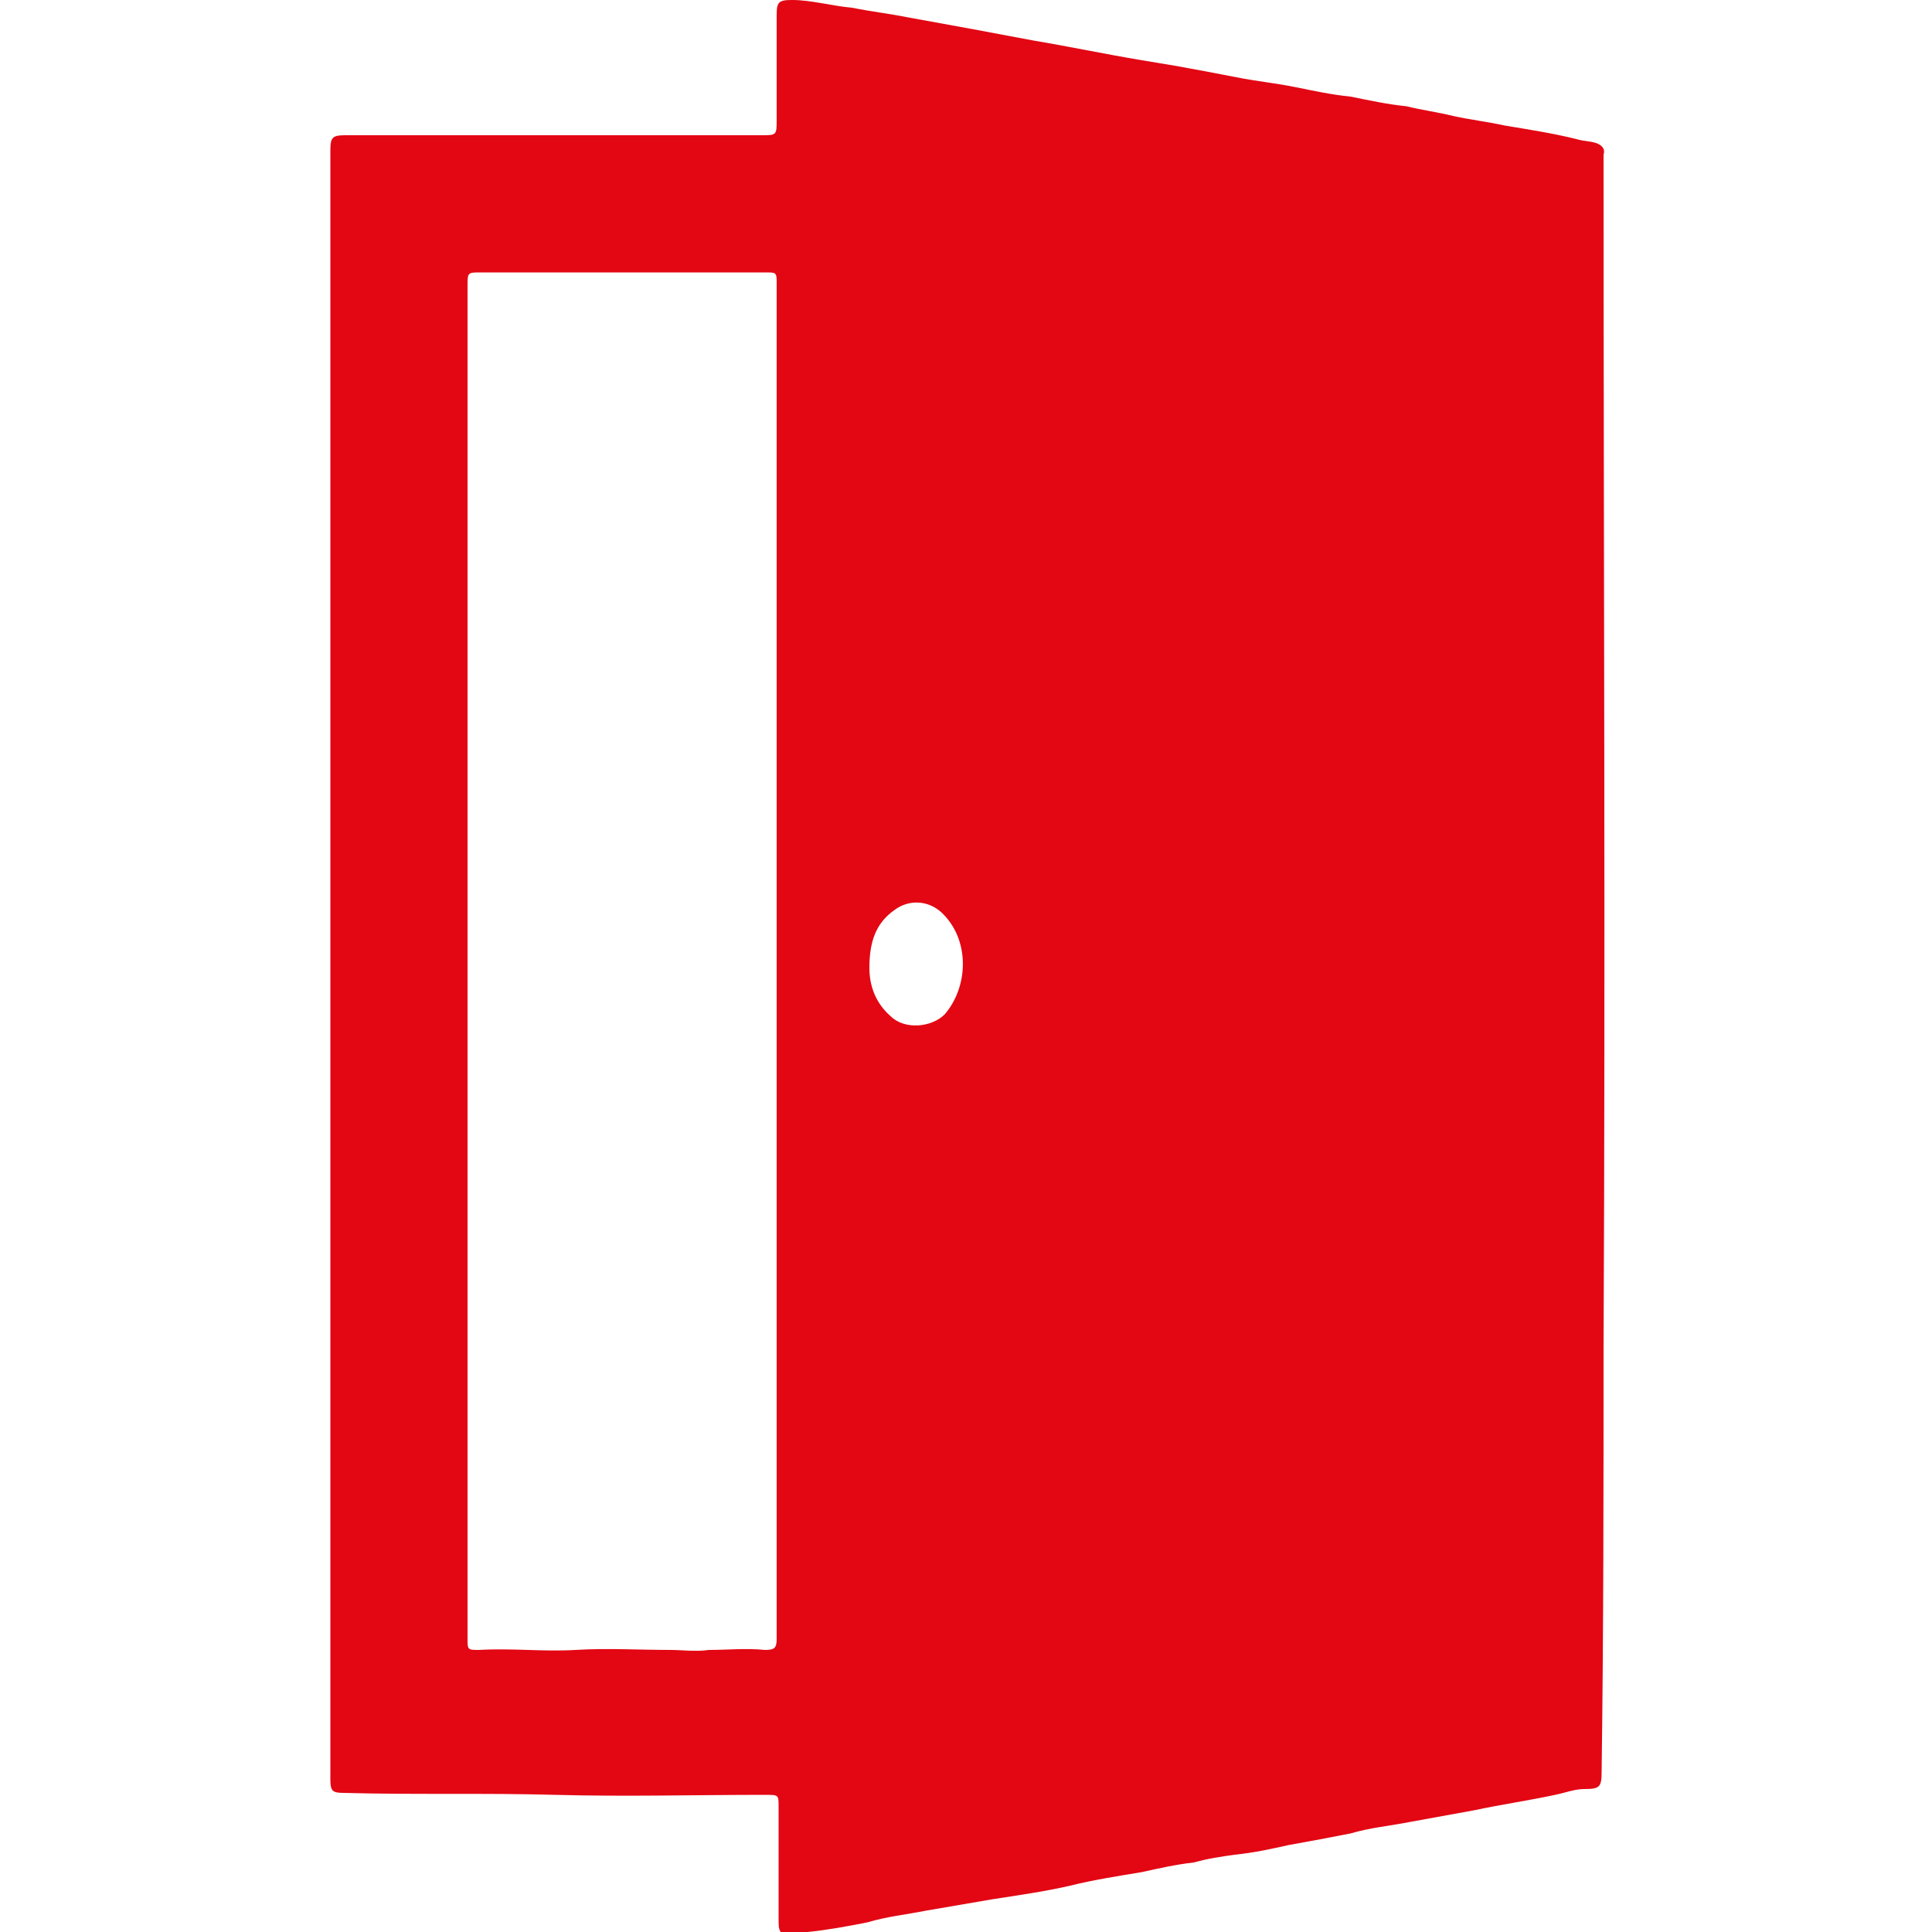 <?xml version="1.0" encoding="UTF-8"?> <svg xmlns="http://www.w3.org/2000/svg" xmlns:xlink="http://www.w3.org/1999/xlink" version="1.1" id="Слой_1" x="0px" y="0px" viewBox="0 0 100 100" style="enable-background:new 0 0 100 100;" xml:space="preserve"> <style type="text/css"> .st0{fill:#E30613;} .st1{fill-rule:evenodd;clip-rule:evenodd;fill:#E30613;} </style> <g> <path class="st0" d="M17.1,49.9c0-14,0-27.9,0-41.9c0-0.1,0-0.1,0-0.2c0-0.7,0.1-0.8,0.8-0.8C25,7,32.2,7,39.4,7 c0.8,0,0.8,0,0.8-0.8c0-1.8,0-3.6,0-5.4C40.2,0.1,40.3,0,41,0C42,0,43,0.3,44.1,0.4c1,0.2,1.9,0.3,2.9,0.5c1.1,0.2,2.2,0.4,3.3,0.6 c1.1,0.2,2.1,0.4,3.2,0.6c1.8,0.3,3.7,0.7,5.5,1c0.6,0.1,1.2,0.2,1.8,0.3c1.1,0.2,2.2,0.4,3.2,0.6c1,0.2,2,0.3,3,0.5 c1,0.2,1.9,0.4,2.9,0.5c1,0.2,1.9,0.4,2.9,0.5c0.8,0.2,1.6,0.3,2.4,0.5c0.9,0.2,1.8,0.3,2.7,0.5c1.2,0.2,2.5,0.4,3.7,0.7 c0.3,0.1,0.7,0.1,1,0.2c0.3,0.1,0.5,0.3,0.4,0.6c0,0.2,0,0.4,0,0.5c0,20.4,0.1,40.8,0,61.2c0,7.3,0,14.6-0.1,22 c0,0.8-0.1,0.9-0.9,0.9c-0.5,0-1,0.2-1.5,0.3c-1.4,0.3-2.8,0.5-4.2,0.8c-1.1,0.2-2.2,0.4-3.3,0.6c-1,0.2-2.1,0.3-3.1,0.6 c-1,0.2-2.1,0.4-3.2,0.6c-0.9,0.2-1.8,0.4-2.8,0.5c-0.7,0.1-1.4,0.2-2.1,0.4c-0.9,0.1-1.8,0.3-2.7,0.5c-1.2,0.2-2.5,0.4-3.7,0.7 c-1.3,0.3-2.7,0.5-4,0.7c-1.2,0.2-2.3,0.4-3.5,0.6c-1,0.2-2,0.3-3,0.6c-1,0.2-2.1,0.4-3.1,0.5c-0.2,0-0.5,0.1-0.7,0.1 c-0.6,0.1-0.8,0-0.8-0.6c0-1.2,0-2.5,0-3.7c0-0.8,0-1.6,0-2.3c0-0.6,0-0.6-0.7-0.6c-3.6,0-7.2,0.1-10.9,0c-3.6-0.1-7.3,0-10.9-0.1 c-0.6,0-0.7-0.1-0.7-0.7c0-7.2,0-14.4,0-21.6C17.1,63.4,17.1,56.7,17.1,49.9z M24.2,49.8c0,11.7,0,23.4,0,35c0,0.6,0,0.6,0.6,0.6 c1.7-0.1,3.3,0.1,5,0c1.6-0.1,3.3,0,4.9,0c0.6,0,1.3,0.1,2,0c1,0,1.9-0.1,2.9,0c0.5,0,0.6-0.1,0.6-0.6c0-0.1,0-0.2,0-0.4 c0-22.9,0-45.9,0-68.8c0-0.3,0-0.6,0-0.9c0-0.6,0-0.6-0.6-0.6c-4.9,0-9.8,0-14.7,0c-0.7,0-0.7,0-0.7,0.7 C24.2,26.5,24.2,38.2,24.2,49.8z M45,50.1c0,0.9,0.3,1.8,1.1,2.5c0.7,0.7,2.1,0.6,2.8-0.1c1.2-1.4,1.3-3.7,0-5.1 c-0.7-0.8-1.8-0.9-2.6-0.3C45.3,47.8,45,48.8,45,50.1z"></path> </g> </svg> 